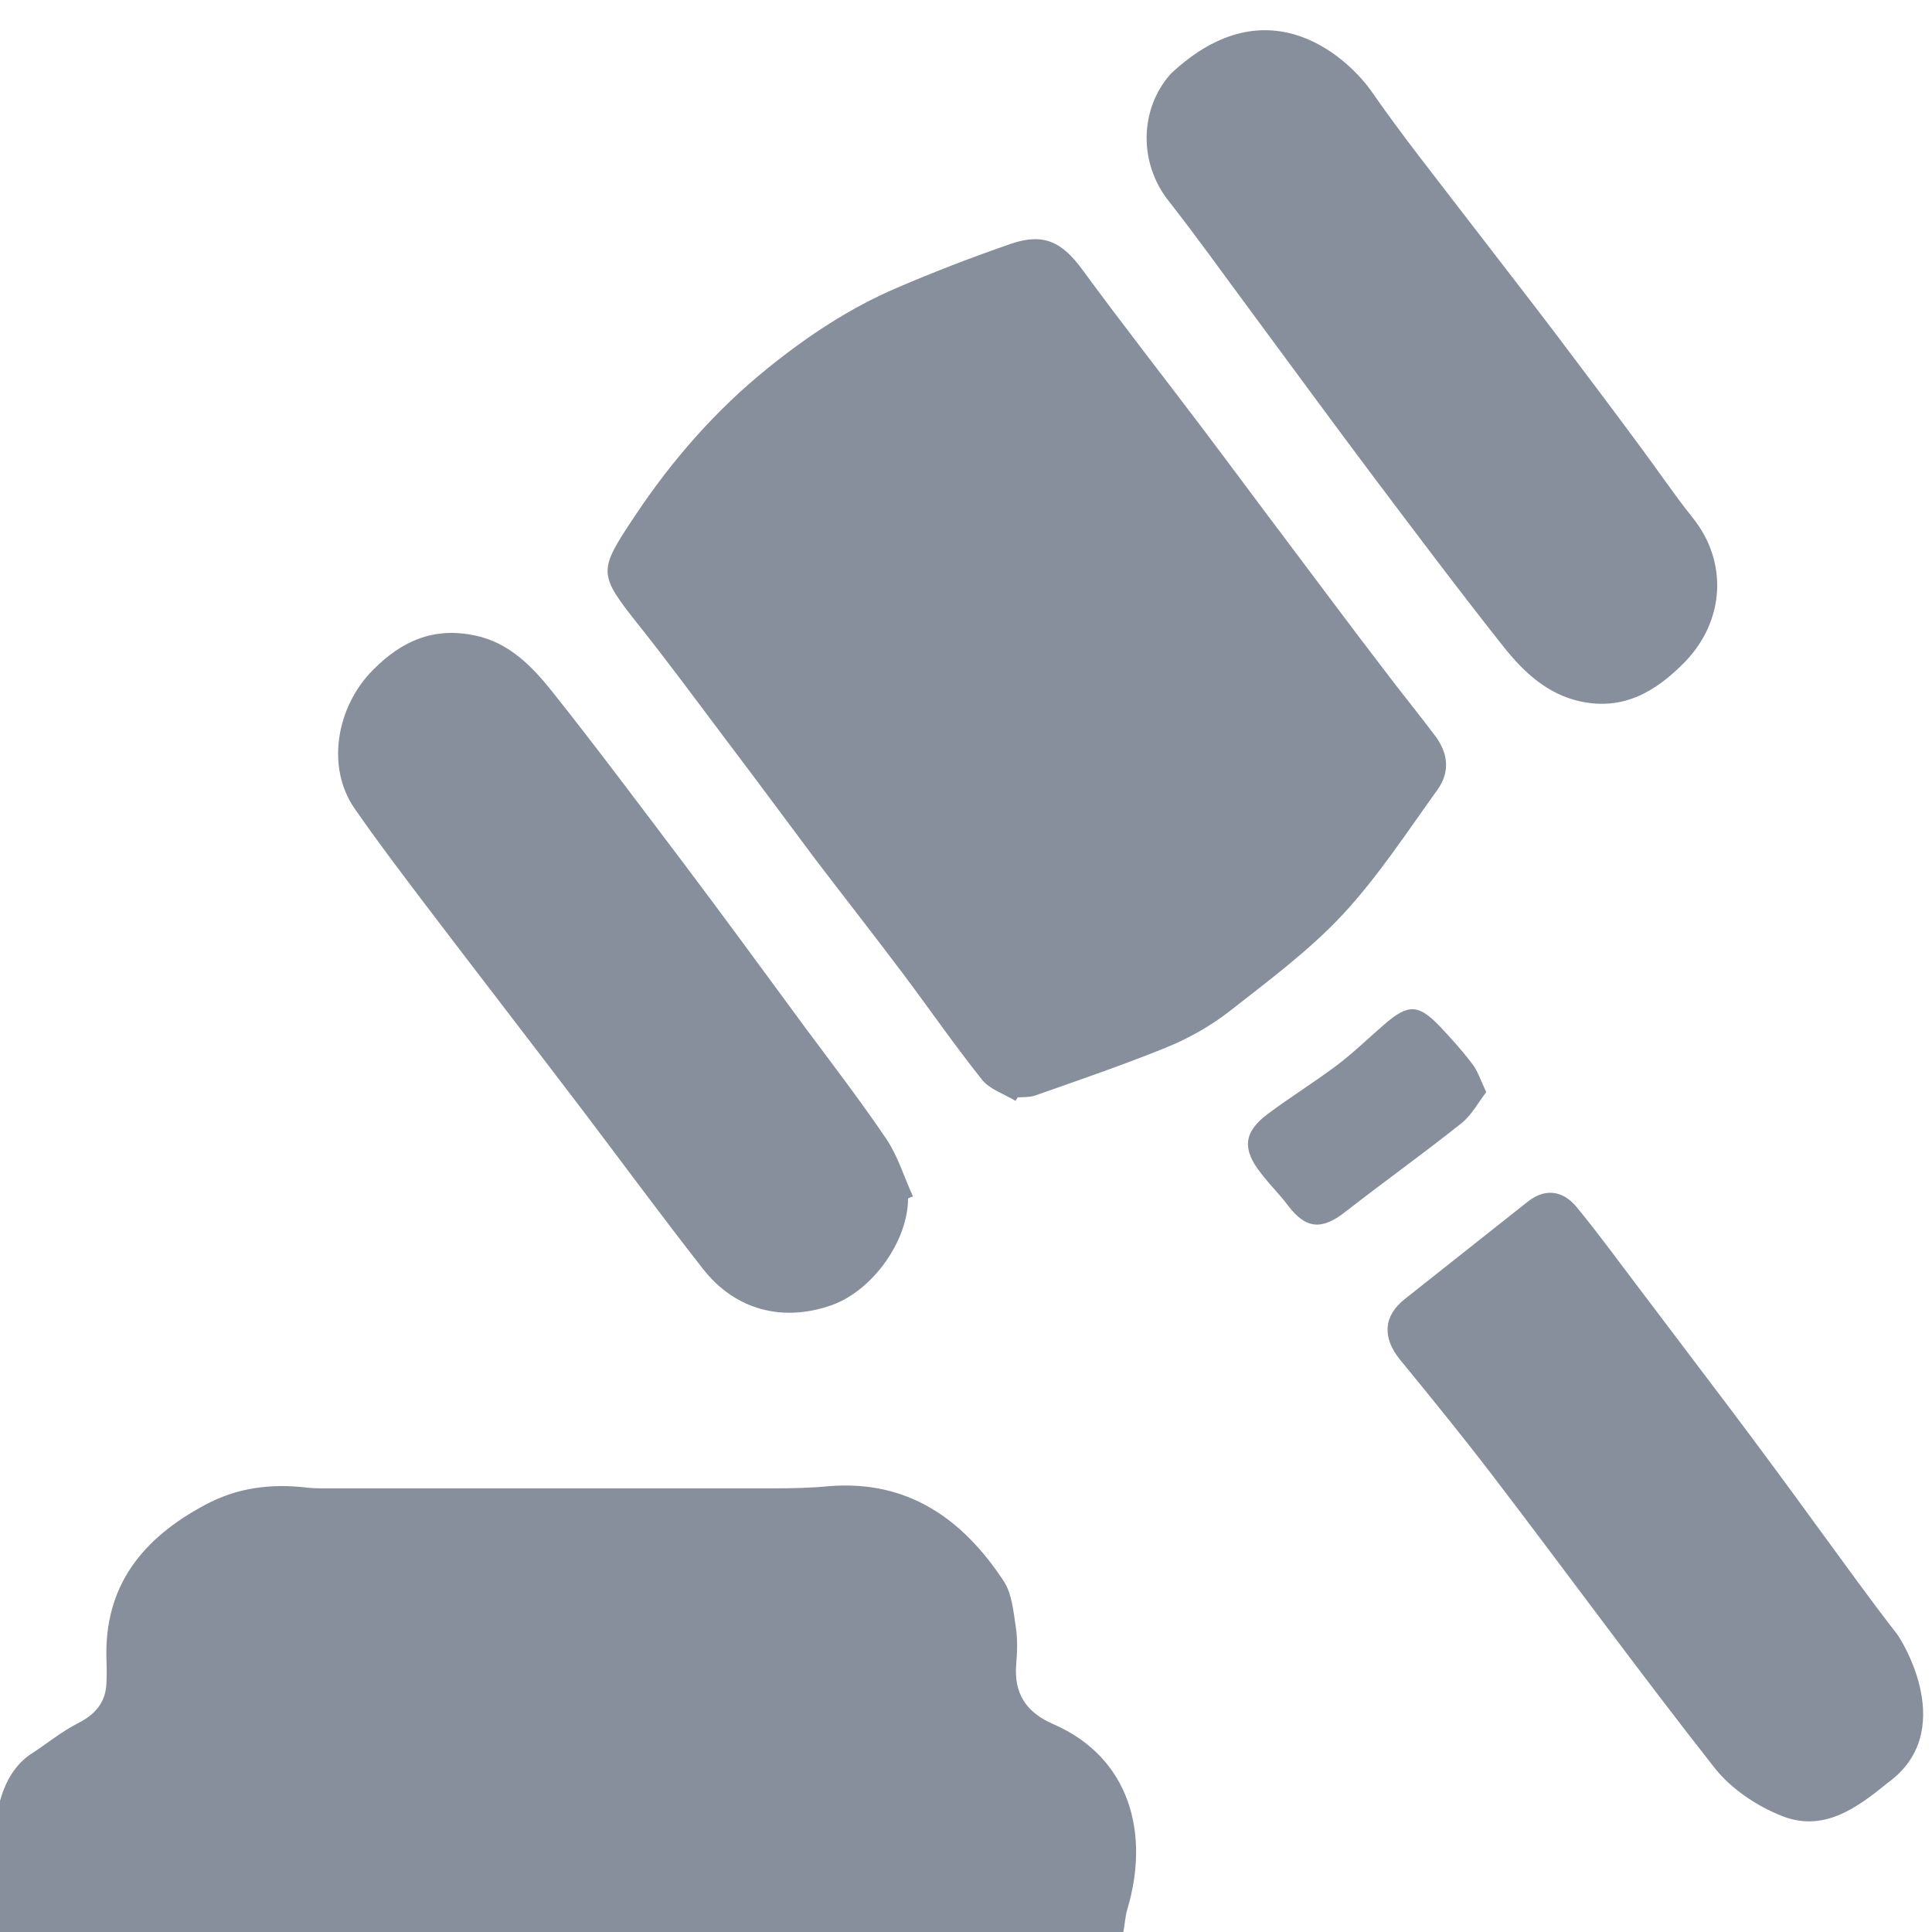 <?xml version="1.0" encoding="utf-8"?>
<!-- Generator: Adobe Illustrator 28.2.0, SVG Export Plug-In . SVG Version: 6.00 Build 0)  -->
<svg version="1.1" id="Layer_1" xmlns="http://www.w3.org/2000/svg" xmlns:xlink="http://www.w3.org/1999/xlink" x="0px" y="0px"
	 viewBox="0 0 55 55" style="enable-background:new 0 0 55 55;" xml:space="preserve">
<style type="text/css">
	.st0{fill:#888F9C;}
</style>
<g>
	<path class="st0" d="M0.84,49.96c0.47-0.3,0.9-0.66,1.39-0.91c0.49-0.25,0.78-0.59,0.8-1.14c0.01-0.22,0.01-0.44,0-0.66
		c-0.07-2.11,1.03-3.46,2.81-4.41c0.93-0.5,1.89-0.61,2.91-0.49c0.27,0.03,0.55,0.02,0.82,0.02c4.14,0,8.28,0,12.43,0
		c0.53,0,1.06-0.01,1.58-0.06c2.26-0.19,3.83,0.93,5,2.71c0.23,0.36,0.27,0.86,0.34,1.31c0.05,0.34,0.04,0.69,0.01,1.04
		c-0.07,0.83,0.27,1.37,1.05,1.71c2.19,0.95,2.76,3.12,2.11,5.28c-0.06,0.21-0.07,0.43-0.11,0.64c-10.7,0-21.41,0-32.11,0
		C-0.12,53.5-0.55,50.95,0.84,49.96z"/>
	<path class="st0" d="M39.05,2.61c0.88,1.27,1.85,2.48,2.79,3.71c0.82,1.07,1.65,2.13,2.46,3.2c0.8,1.06,1.6,2.12,2.39,3.19
		c0.5,0.67,0.97,1.37,1.49,2.02c1.02,1.26,0.92,2.94-0.21,4.11c-0.83,0.85-1.75,1.39-2.97,1.13c-0.94-0.2-1.62-0.83-2.19-1.55
		c-1.27-1.6-2.49-3.23-3.72-4.86c-1.17-1.56-2.32-3.13-3.48-4.7c-0.78-1.05-1.54-2.12-2.35-3.15c-0.84-1.07-0.83-2.6,0.07-3.61
		C36.16-0.56,38.46,1.76,39.05,2.61z"/>
	<path class="st0" d="M53.73,50.76c-0.89,0.73-1.84,1.41-3.02,0.93c-0.7-0.28-1.42-0.76-1.89-1.35c-2.14-2.72-4.18-5.52-6.28-8.27
		c-0.87-1.14-1.78-2.26-2.69-3.37c-0.5-0.62-0.47-1.23,0.13-1.71c1.17-0.93,2.34-1.85,3.51-2.78c0.48-0.38,0.99-0.34,1.4,0.16
		c0.6,0.73,1.16,1.5,1.73,2.25c0.9,1.19,1.8,2.38,2.7,3.57c0.82,1.09,1.63,2.19,2.43,3.29c0.74,1.01,1.47,2.03,2.24,3.02
		C54.14,46.68,55.77,49.3,53.73,50.76z"/>
	<path class="st0" d="M28.91,31.34c-0.33-0.2-0.74-0.33-0.96-0.61c-0.78-0.98-1.5-2.02-2.25-3.02c-0.82-1.09-1.66-2.16-2.49-3.25
		c-0.84-1.12-1.67-2.25-2.52-3.37c-0.82-1.09-1.63-2.19-2.48-3.26c-1.2-1.51-1.19-1.56-0.13-3.15c1.05-1.58,2.3-3.01,3.79-4.21
		c1.13-0.91,2.32-1.7,3.65-2.27c1.07-0.46,2.16-0.88,3.26-1.26c0.94-0.32,1.46-0.05,2.05,0.76c1.12,1.53,2.29,3.02,3.43,4.53
		c0.8,1.06,1.59,2.13,2.39,3.19c0.91,1.21,1.81,2.42,2.73,3.62c0.48,0.64,0.99,1.26,1.47,1.9c0.37,0.49,0.44,1.02,0.08,1.53
		c-0.87,1.21-1.69,2.47-2.7,3.56c-0.96,1.03-2.12,1.89-3.23,2.76c-0.54,0.42-1.16,0.77-1.8,1.03c-1.23,0.5-2.49,0.93-3.74,1.37
		c-0.15,0.05-0.32,0.04-0.49,0.05C28.96,31.27,28.93,31.3,28.91,31.34z"/>
	<path class="st0" d="M25.85,34.12c0,1.2-1,2.61-2.16,3.03c-1.4,0.5-2.76,0.15-3.68-1.03c-1.16-1.48-2.27-2.99-3.4-4.48
		c-1.49-1.96-2.99-3.9-4.48-5.86c-0.69-0.91-1.39-1.83-2.04-2.77c-0.82-1.19-0.5-2.91,0.53-3.94c0.84-0.85,1.75-1.22,2.9-0.98
		c0.97,0.2,1.63,0.88,2.21,1.61c1.28,1.61,2.51,3.26,3.75,4.9c1.16,1.54,2.3,3.1,3.44,4.65c0.78,1.05,1.58,2.09,2.31,3.17
		c0.33,0.49,0.51,1.09,0.76,1.64C25.95,34.07,25.9,34.09,25.85,34.12z"/>
	<path class="st0" d="M42.31,31.09c-0.23,0.3-0.42,0.66-0.71,0.89c-1.08,0.86-2.2,1.66-3.29,2.51c-0.68,0.54-1.14,0.5-1.65-0.18
		c-0.24-0.32-0.53-0.6-0.77-0.92c-0.53-0.67-0.49-1.16,0.19-1.67c0.64-0.48,1.32-0.9,1.96-1.38c0.48-0.36,0.91-0.78,1.36-1.17
		c0.69-0.6,0.98-0.59,1.6,0.06c0.31,0.33,0.62,0.67,0.89,1.03C42.06,30.46,42.14,30.73,42.31,31.09z"/>
</g>
</svg>
